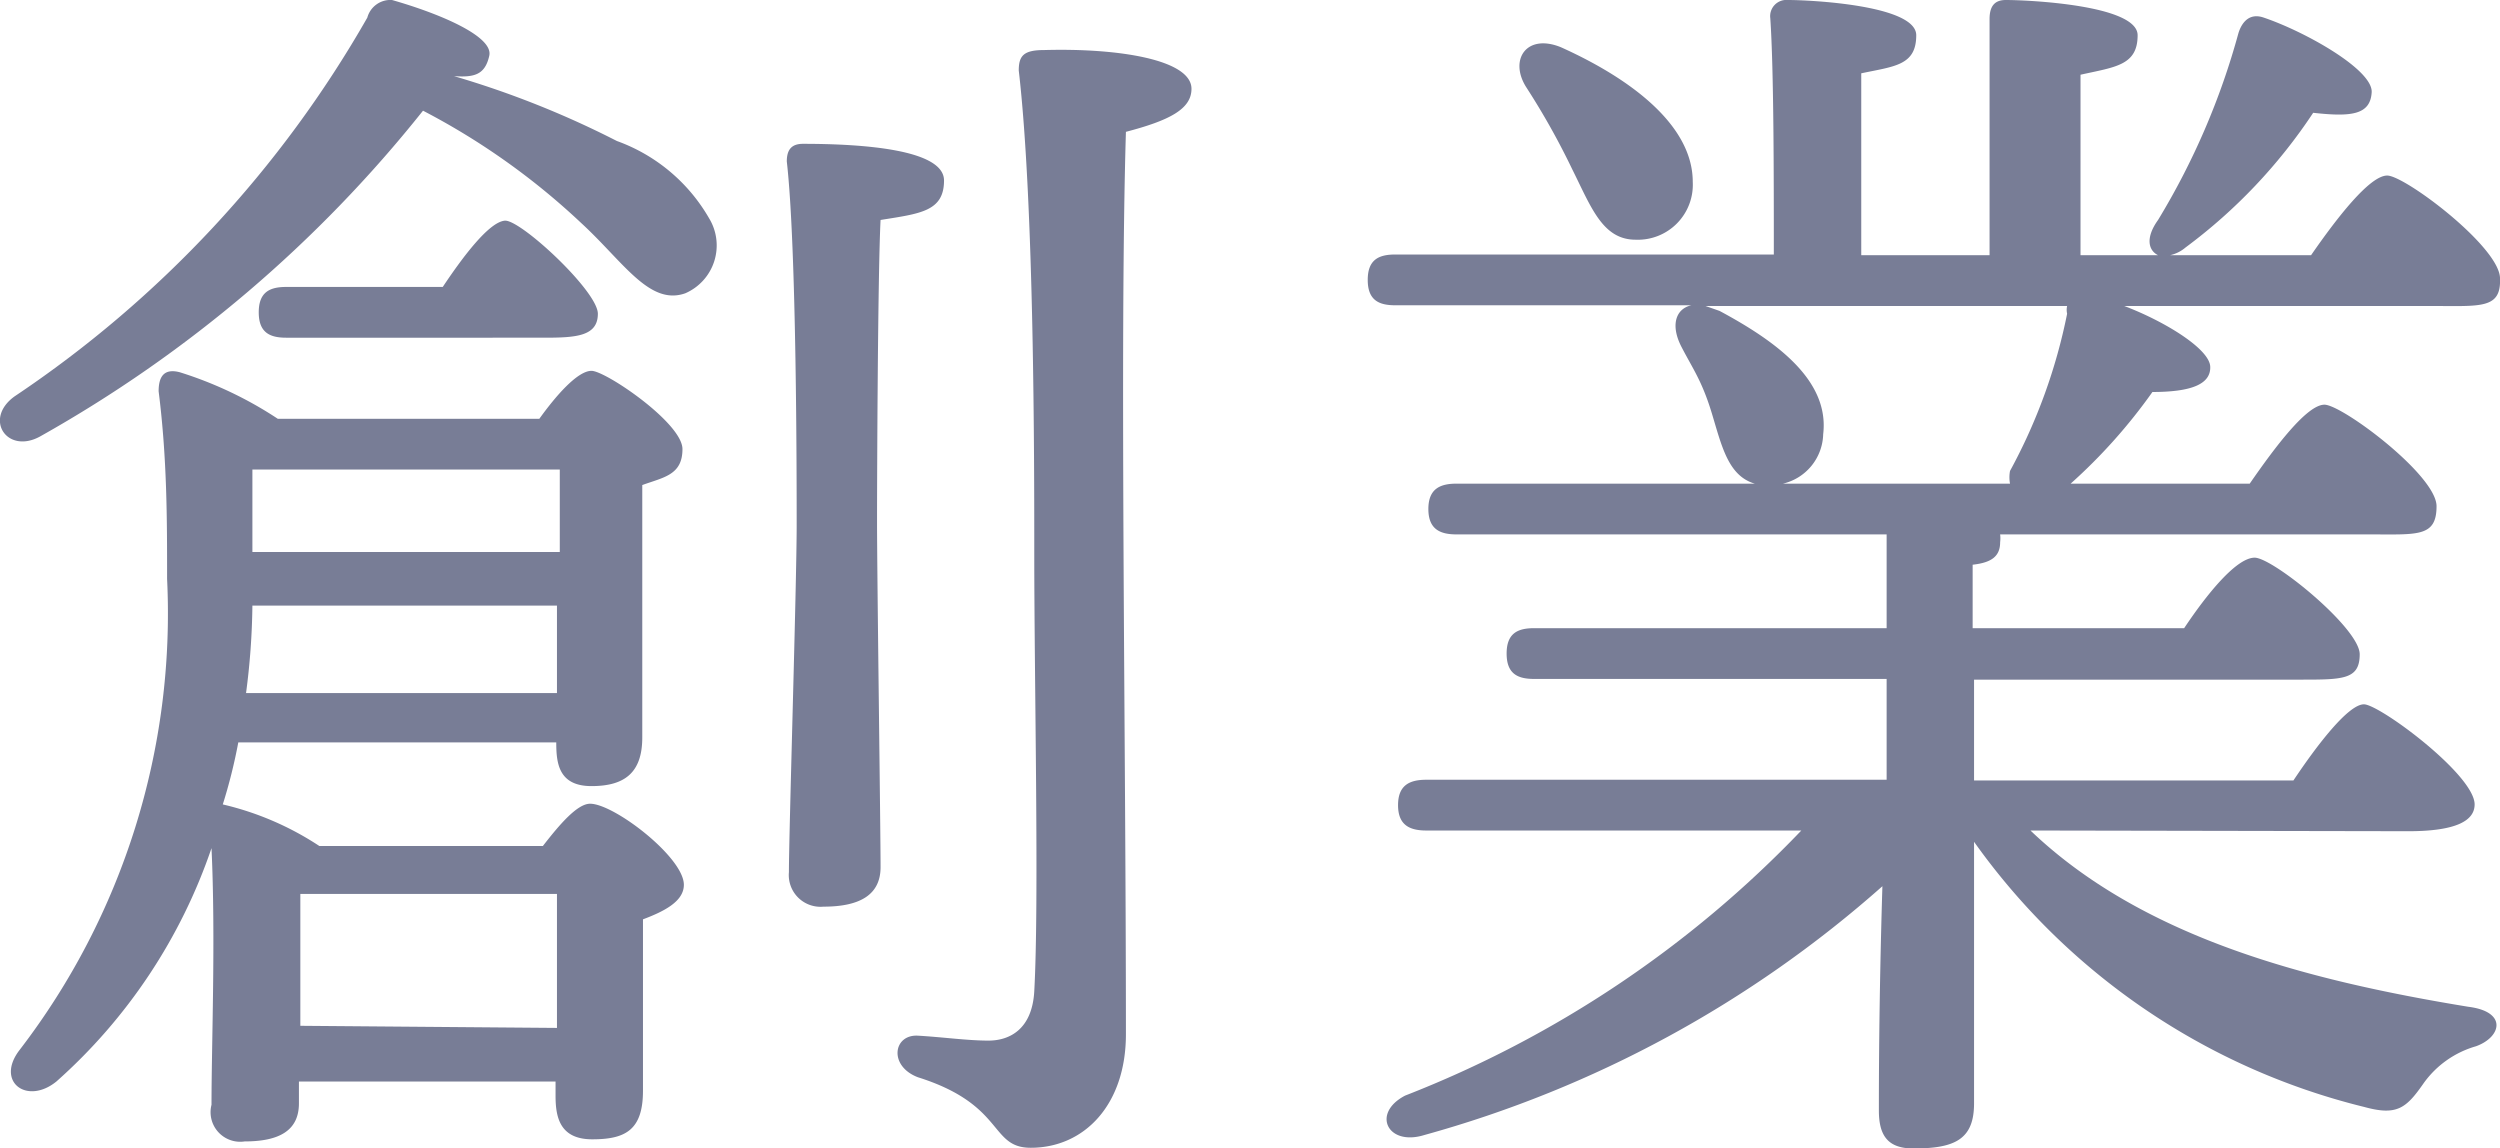 <svg xmlns="http://www.w3.org/2000/svg" viewBox="0 0 35.46 16.29"><defs><style>.cls-1{fill:#787d96;}</style></defs><g id="レイヤー_2" data-name="レイヤー 2"><g id="_2" data-name="2"><path class="cls-1" d="M10.06,3.1a.74.74,0,0,1-.34,1.06c-.51.18-.88-.45-1.48-1A10,10,0,0,0,6,1.57,18.53,18.53,0,0,1,.57,6.19c-.47.26-.81-.25-.36-.57a16,16,0,0,0,5-5.37A.34.34,0,0,1,5.56,0C6.26.2,7,.52,6.94.79s-.21.31-.5.29A13.26,13.26,0,0,1,8.75,2,2.48,2.48,0,0,1,10.06,3.1ZM7.7,12c.24-.31.49-.6.67-.6.34,0,1.33.76,1.33,1.15,0,.24-.29.38-.58.49,0,.72,0,2,0,2.43,0,.56-.25.69-.72.69s-.52-.33-.52-.62v-.2H4.24v.31c0,.38-.27.54-.77.54A.42.42,0,0,1,3,15.67c0-.87.06-2.36,0-3.64a7.78,7.78,0,0,1-2.2,3.31c-.42.34-.87,0-.52-.45A10.16,10.16,0,0,0,2.37,8.21c0-.85,0-1.71-.12-2.66,0-.2.07-.33.3-.27a5.49,5.49,0,0,1,1.39.66H7.65c.23-.32.54-.68.74-.68S9.68,6,9.68,6.37s-.27.4-.57.51c0,.93,0,3.08,0,3.58s-.25.69-.72.69-.5-.33-.5-.62H3.38a7.54,7.54,0,0,1-.22.88h0A4.23,4.23,0,0,1,4.53,12Zm.2-2.17,0-1.24H3.58a10.19,10.19,0,0,1-.09,1.24ZM3.58,6.66V7.83H7.94V6.66Zm.48-1.87c-.23,0-.39-.07-.39-.36s.16-.36.39-.36H6.28c.3-.45.66-.92.88-.94s1.32,1,1.32,1.32-.31.34-.76.34ZM7.9,14.58c0-.63,0-1.42,0-1.9H4.44l-.18,0c0,.29,0,1,0,1.35v.52ZM12.44,7.4c0,.76.05,4.36.05,4.9,0,.39-.29.56-.81.56a.45.45,0,0,1-.49-.49c0-.56.11-4.09.11-4.92,0-.64,0-3.94-.14-5.16,0-.17.07-.25.23-.25.85,0,2,.08,2,.52s-.34.47-.9.56C12.45,3.91,12.44,6.82,12.44,7.4ZM16.9,1.26c0,.29-.32.45-.93.61-.09,3,0,8.61,0,12.8,0,1-.59,1.61-1.35,1.61-.59,0-.36-.61-1.6-1-.42-.16-.35-.61,0-.59s.7.07,1,.07.62-.16.65-.7c.07-1.26,0-4.36,0-6.22,0-1.31,0-4.95-.22-6.84,0-.21.07-.29.36-.29C15.88.68,16.9.85,16.9,1.26Z"/><path class="cls-1" d="M28.8,11.78c1.58,1.51,3.89,2.12,6.21,2.5.56.07.47.43.11.56a1.38,1.38,0,0,0-.74.52c-.25.36-.38.47-.85.34A9.6,9.6,0,0,1,28,11.94c0,2,0,3.2,0,3.71s-.27.64-.86.64c-.37,0-.49-.19-.49-.54s0-1.54.05-3.18a16.36,16.36,0,0,1-6.5,3.53c-.52.16-.75-.31-.27-.56a15.62,15.62,0,0,0,5.62-3.76H20.23c-.24,0-.4-.08-.4-.36s.16-.36.4-.36h6.53V9.63h-5c-.23,0-.39-.07-.39-.36s.16-.36.39-.36h5V7.58h-6.1c-.23,0-.4-.07-.4-.36s.17-.36.4-.36h4.23c-.38-.11-.47-.54-.61-1s-.27-.63-.43-.94-.08-.54.14-.59h-4.2c-.23,0-.39-.07-.39-.36s.16-.36.39-.36h5.37c0-1.1,0-2.61-.05-3.35A.23.23,0,0,1,25.36,0c.3,0,1.82.07,1.82.5s-.31.44-.78.54V3.62h1.82c0-1.1,0-2.61,0-3.35,0-.18.07-.27.23-.27.31,0,1.87.07,1.87.5s-.32.45-.81.56V3.62h1.1c-.14-.07-.18-.25,0-.5A10.34,10.34,0,0,0,31.75.47c.05-.16.16-.29.36-.22.59.2,1.55.74,1.53,1.06s-.29.35-.83.29A7.58,7.58,0,0,1,31,3.51a.51.51,0,0,1-.22.11h2c.36-.52.83-1.13,1.08-1.13s1.58,1,1.6,1.45-.27.4-1,.4H30.13c.58.22,1.21.61,1.22.86s-.27.36-.82.36a7.74,7.74,0,0,1-1.16,1.3h2.54c.36-.52.81-1.12,1.06-1.12s1.59,1,1.59,1.44-.27.4-.94.4H28.37a.45.45,0,0,1,0,.11c0,.2-.12.29-.39.32v.9h3c.32-.48.74-1,1-1s1.49,1,1.49,1.37-.25.36-.9.36H28v1.43h4.53c.34-.51.78-1.08,1-1.08s1.57,1,1.57,1.42c0,.23-.26.38-.94.38ZM21.65,1.24c-.25-.39,0-.77.49-.57,1,.45,1.87,1.11,1.87,1.91a.78.78,0,0,1-.81.82c-.47,0-.63-.46-.9-1A10.5,10.5,0,0,0,21.65,1.24Zm2.54,3.1.2.07c.84.45,1.56,1,1.47,1.75a.74.74,0,0,1-.57.7h3.22a.49.49,0,0,1,0-.18,7.89,7.89,0,0,0,.81-2.23.25.25,0,0,1,0-.11Z"/></g></g></svg>